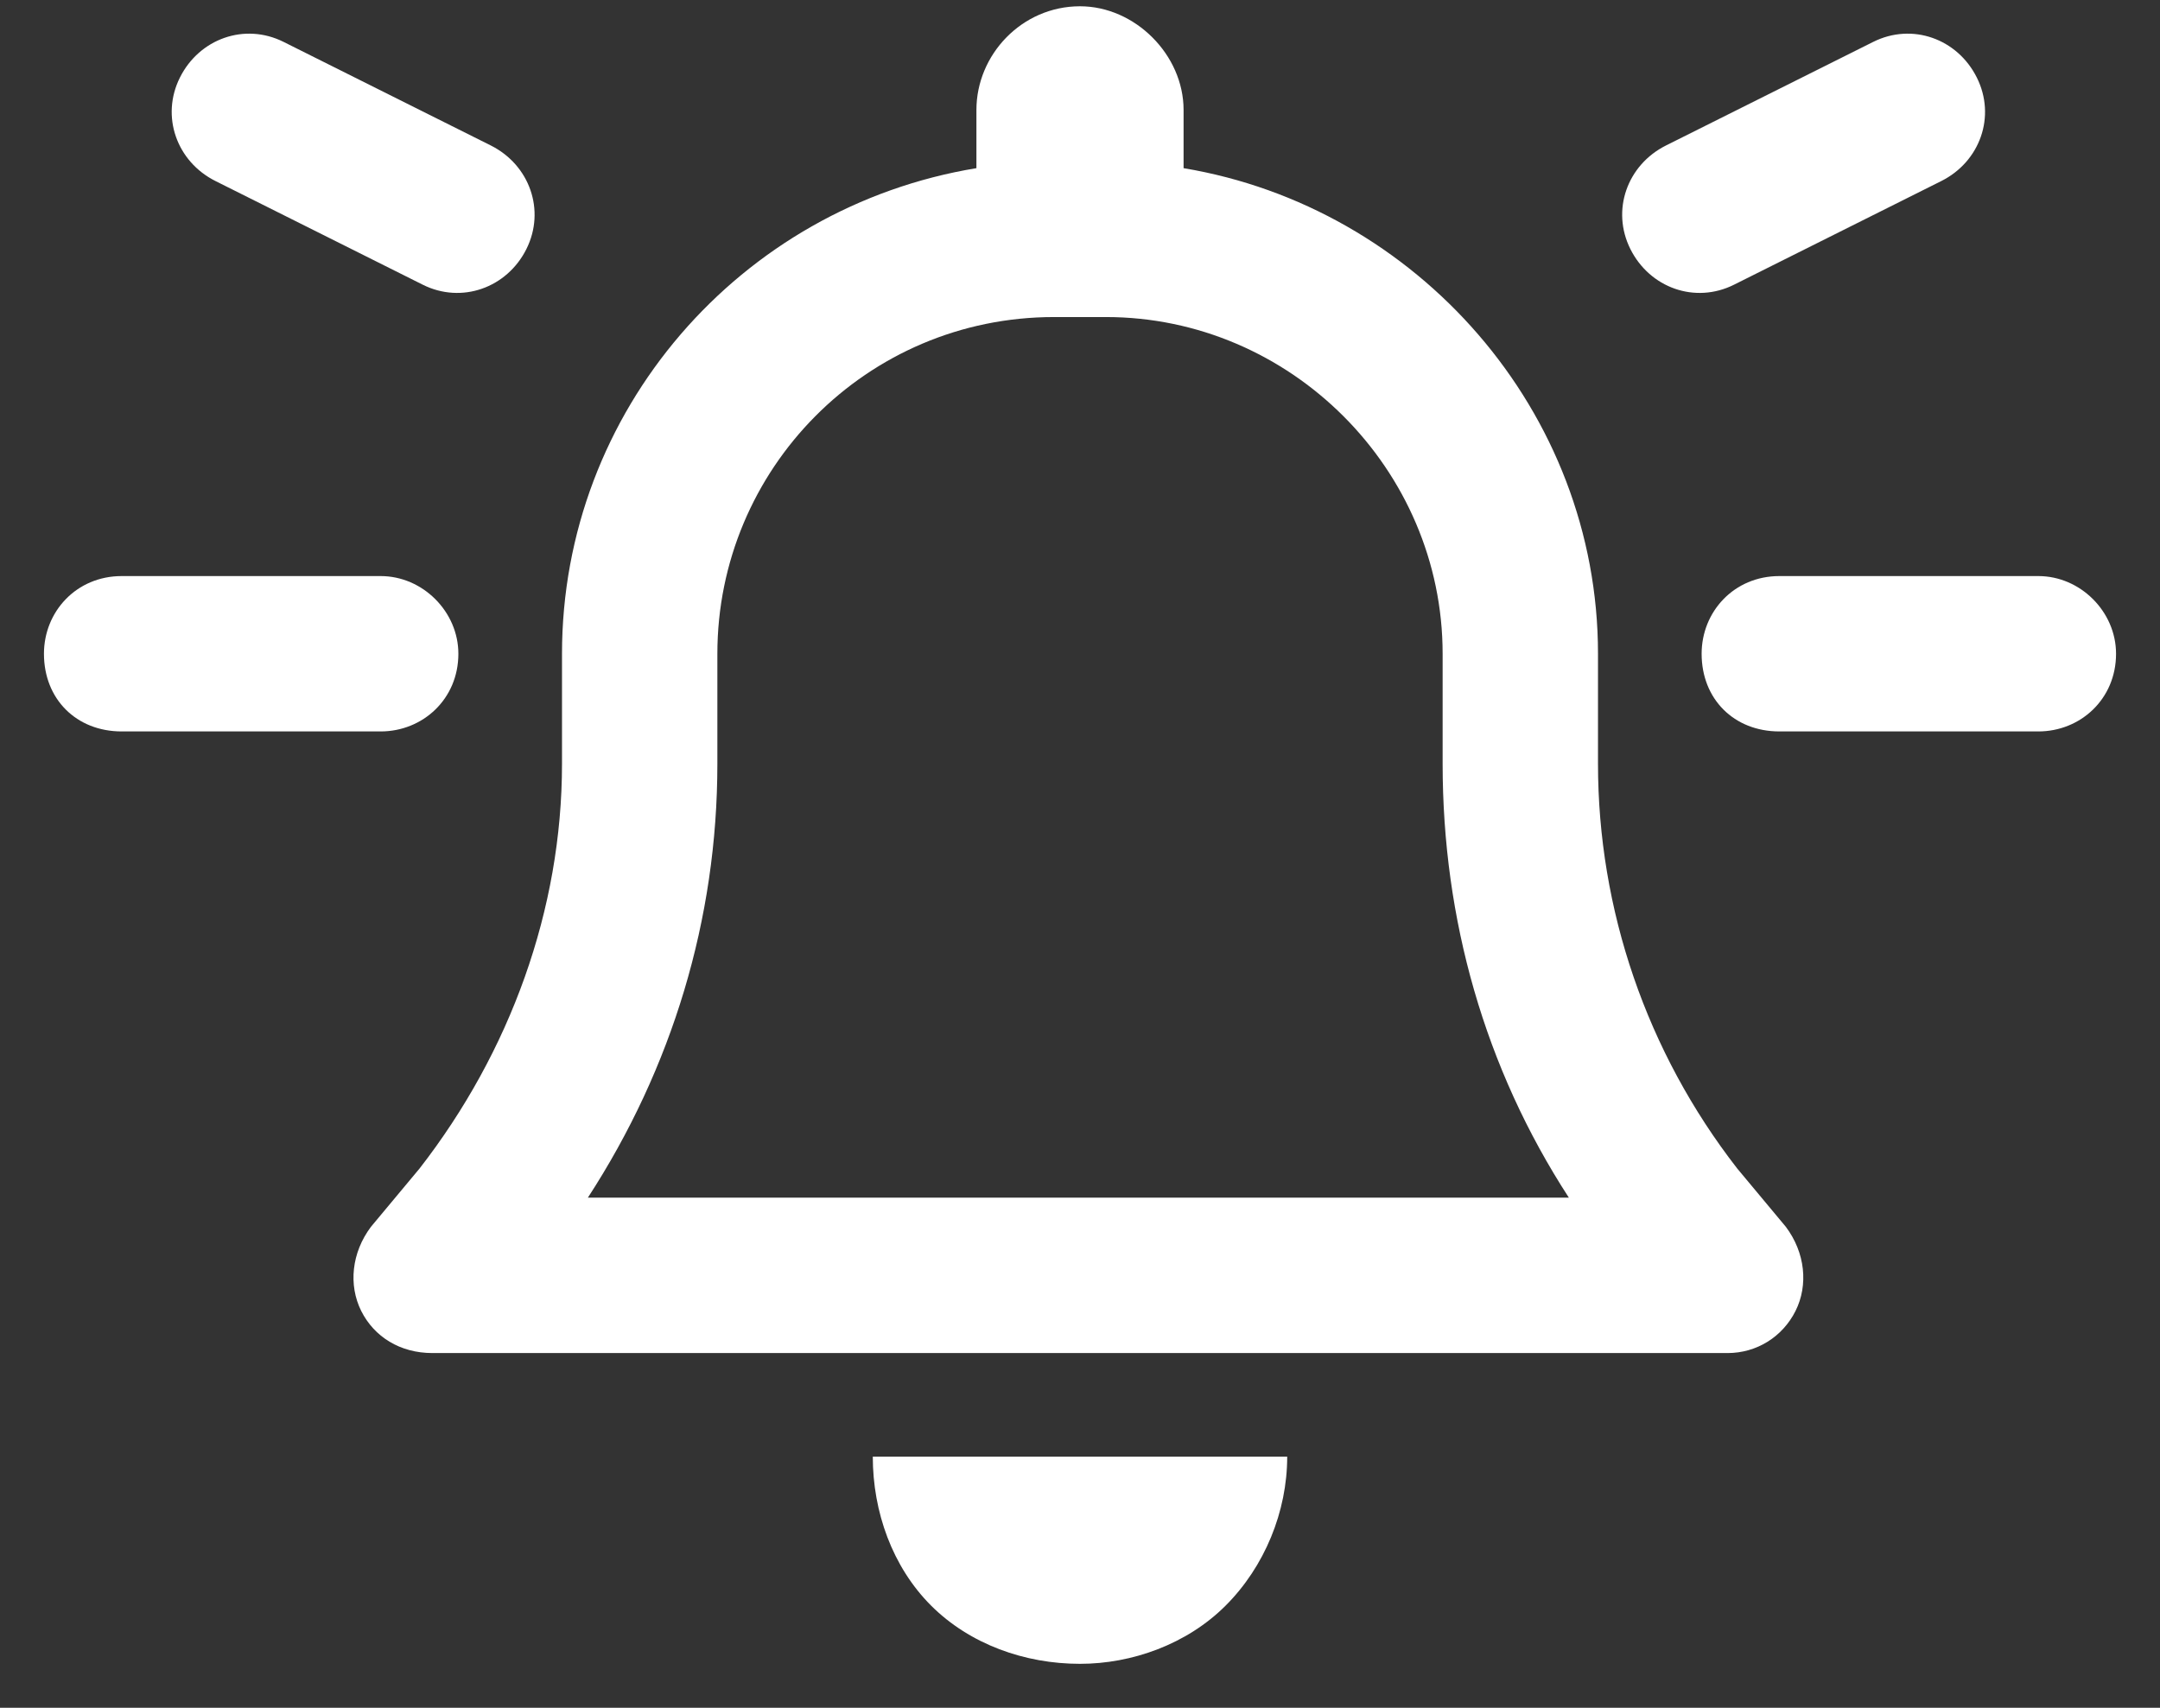 <svg width="43" height="34" viewBox="0 0 43 34" fill="none" xmlns="http://www.w3.org/2000/svg">
<rect x="0" y="0" width="43" height="34" fill="#333333" stroke="none"/>
<path d="M23.562 2.188V3.348C28.203 4.121 31.812 8.182 31.812 13.016V15.207C31.812 18.107 32.779 20.943 34.584 23.264L35.551 24.424C35.938 24.939 36.002 25.584 35.744 26.1C35.486 26.615 34.971 26.938 34.391 26.938H8.609C7.965 26.938 7.449 26.615 7.191 26.1C6.934 25.584 6.998 24.939 7.385 24.424L8.352 23.264C10.156 20.943 11.188 18.107 11.188 15.207V13.016C11.188 8.182 14.732 4.121 19.438 3.348V2.188C19.438 1.092 20.34 0.125 21.5 0.125C22.596 0.125 23.562 1.092 23.562 2.188ZM20.984 6.312C17.246 6.312 14.281 9.342 14.281 13.016V15.207C14.281 18.301 13.379 21.266 11.703 23.844H31.232C29.557 21.266 28.719 18.301 28.719 15.207V13.016C28.719 9.342 25.689 6.312 22.016 6.312H20.984ZM25.625 29C25.625 30.096 25.174 31.191 24.4 31.965C23.627 32.738 22.531 33.125 21.5 33.125C20.404 33.125 19.309 32.738 18.535 31.965C17.762 31.191 17.375 30.096 17.375 29H25.625ZM0.875 13.016C0.875 12.178 1.52 11.469 2.422 11.469H7.578C8.416 11.469 9.125 12.178 9.125 13.016C9.125 13.918 8.416 14.562 7.578 14.562H2.422C1.52 14.562 0.875 13.918 0.875 13.016ZM40.578 11.469C41.416 11.469 42.125 12.178 42.125 13.016C42.125 13.918 41.416 14.562 40.578 14.562H35.422C34.52 14.562 33.875 13.918 33.875 13.016C33.875 12.178 34.52 11.469 35.422 11.469H40.578ZM39.353 1.543C39.74 2.316 39.418 3.219 38.645 3.605L34.52 5.668C33.746 6.055 32.844 5.732 32.457 4.959C32.07 4.186 32.393 3.283 33.166 2.896L37.291 0.834C38.065 0.447 38.967 0.77 39.353 1.543ZM4.291 3.605C3.518 3.219 3.195 2.316 3.582 1.543C3.969 0.77 4.871 0.447 5.645 0.834L9.77 2.896C10.543 3.283 10.865 4.186 10.479 4.959C10.092 5.732 9.189 6.055 8.416 5.668L4.291 3.605Z" fill="white"/>
</svg>
